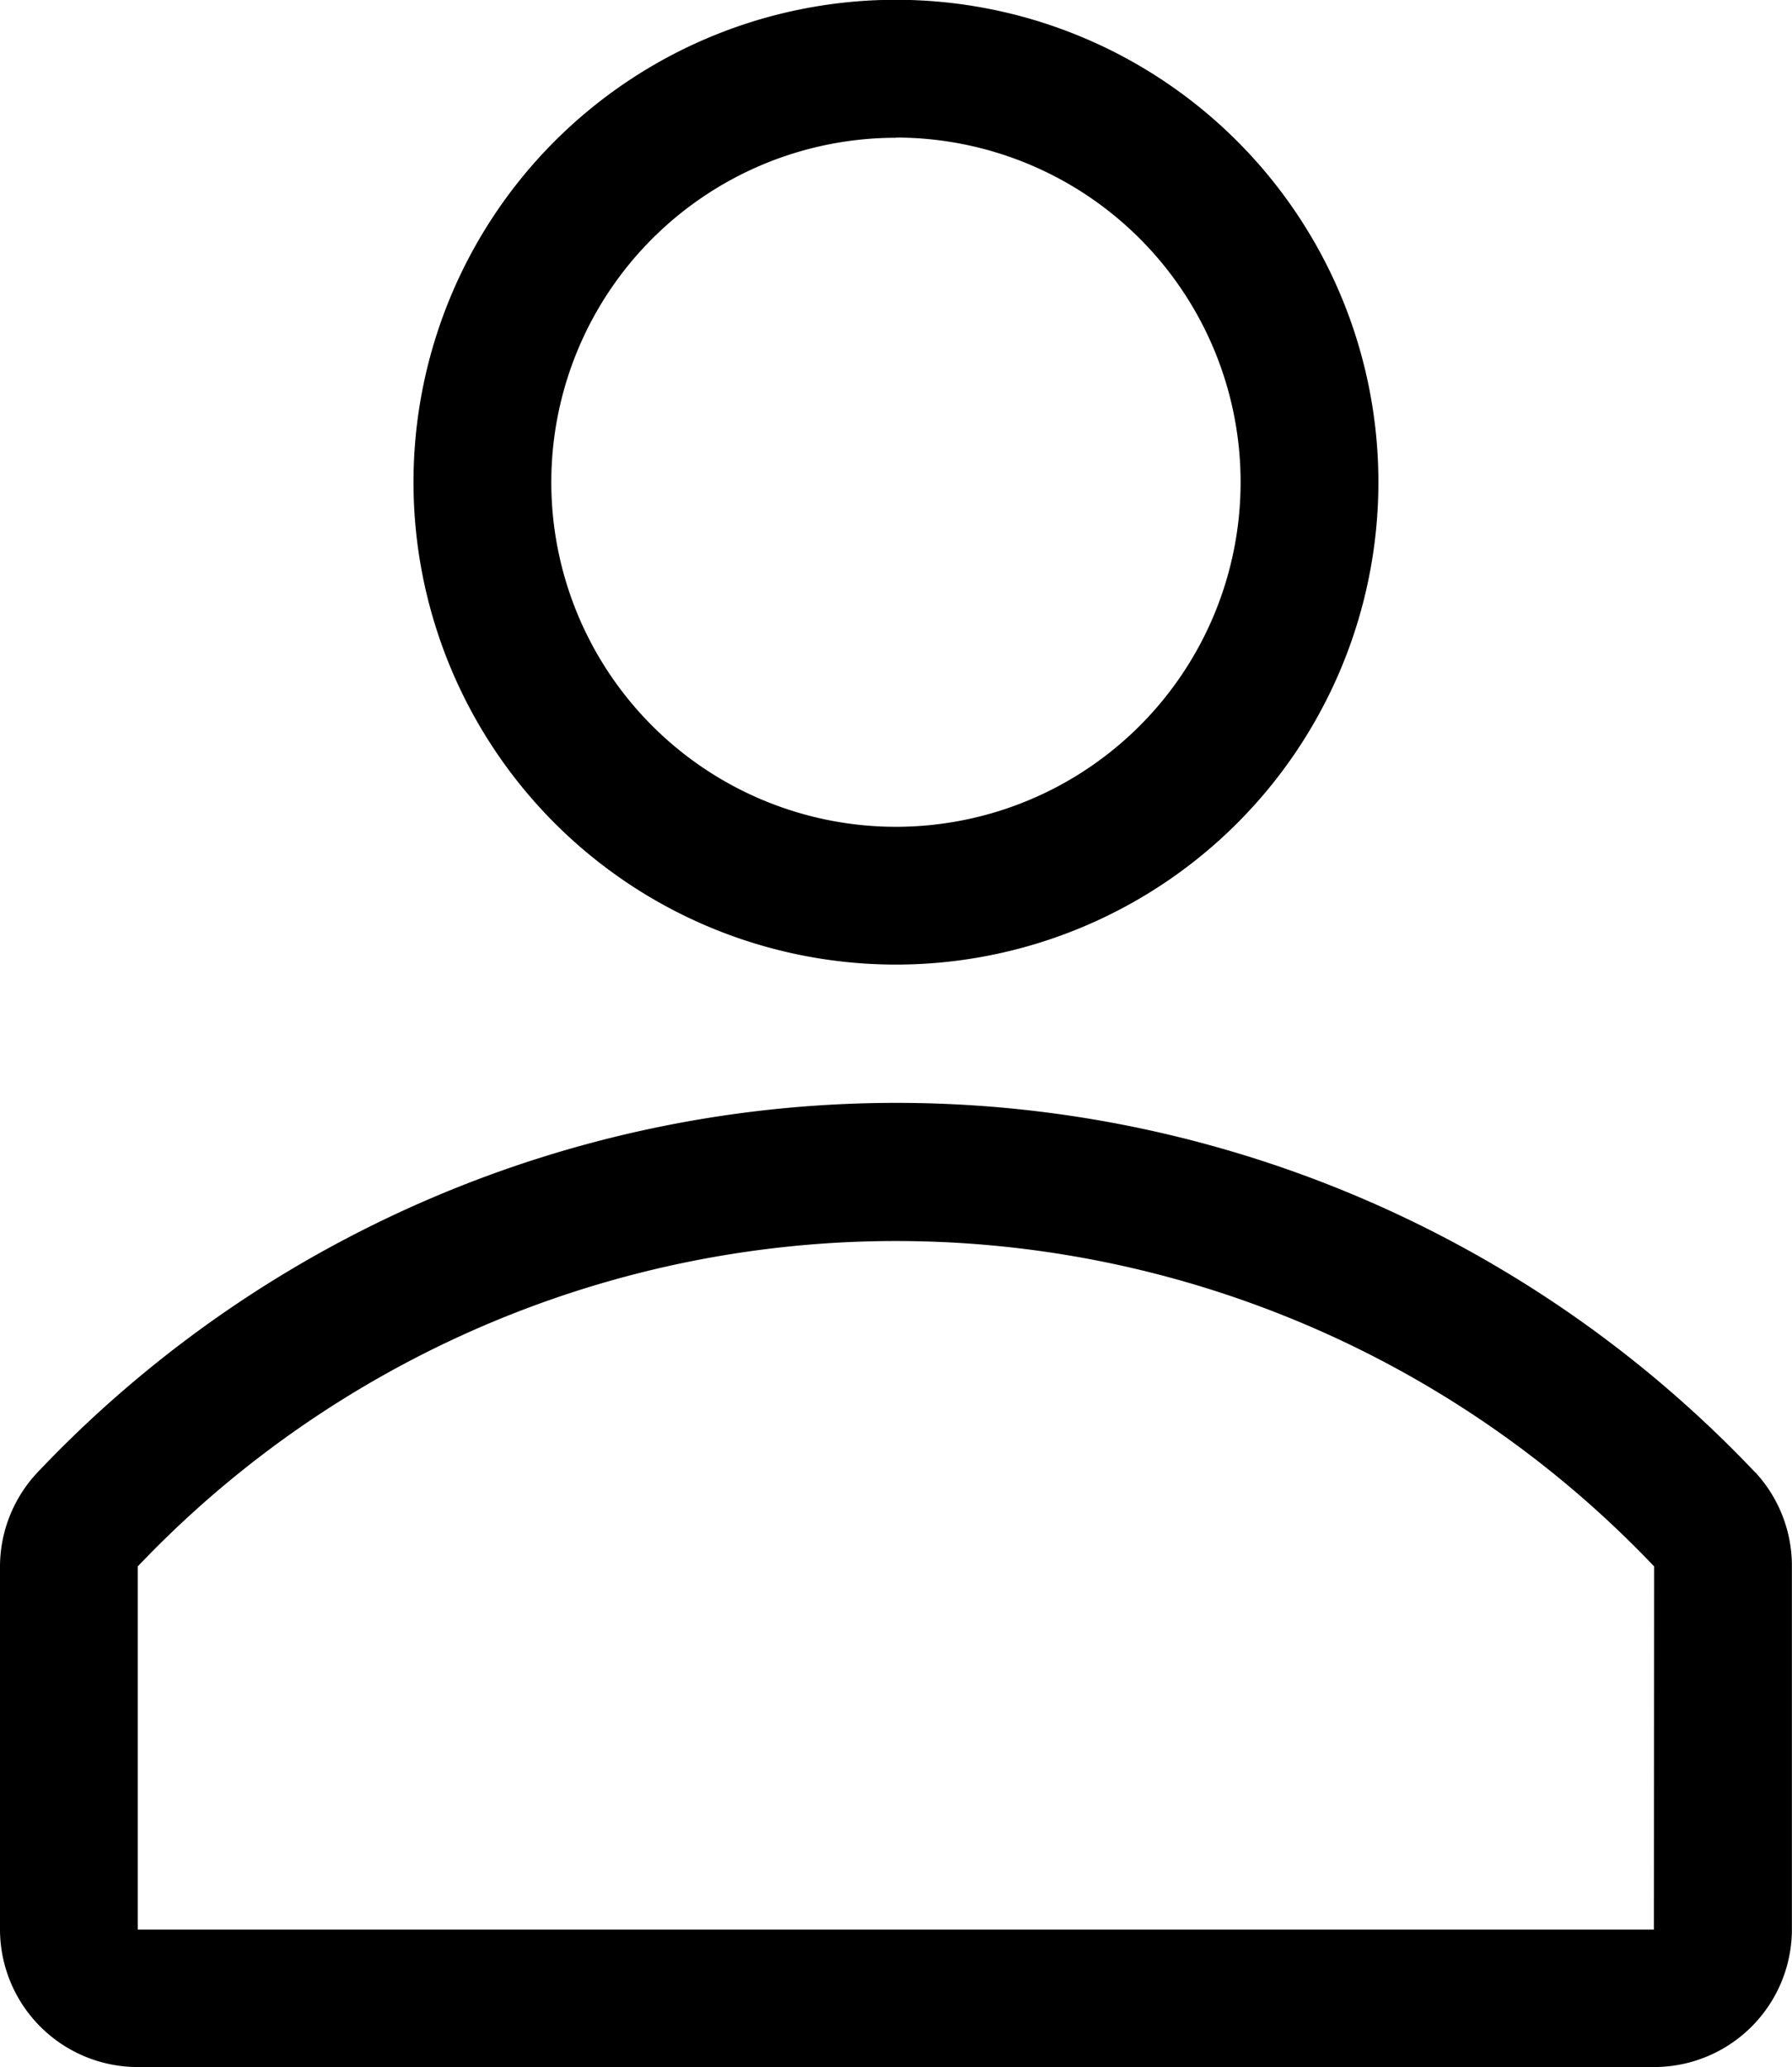 <svg id="user-line" xmlns="http://www.w3.org/2000/svg" width="17.647" height="20.361" viewBox="0 0 17.647 20.361">
  <path id="Path_11" data-name="Path 11" d="M15.751,12.5A4.751,4.751,0,1,0,11,7.751,4.751,4.751,0,0,0,15.751,12.5Zm0-8.145a3.394,3.394,0,1,1-3.394,3.394A3.394,3.394,0,0,1,15.751,4.357Z" transform="translate(-6.928 -3)"/>
  <path id="Path_12" data-name="Path 12" d="M22.287,22.646a11.647,11.647,0,0,0-16.92,0,1.357,1.357,0,0,0-.367.93v3.57A1.357,1.357,0,0,0,6.357,28.5H21.289a1.357,1.357,0,0,0,1.357-1.357v-3.57a1.357,1.357,0,0,0-.36-.93Zm-1,4.5H6.357V23.569a10.3,10.3,0,0,1,14.932,0Z" transform="translate(-5 -8.142)"/>
</svg>

